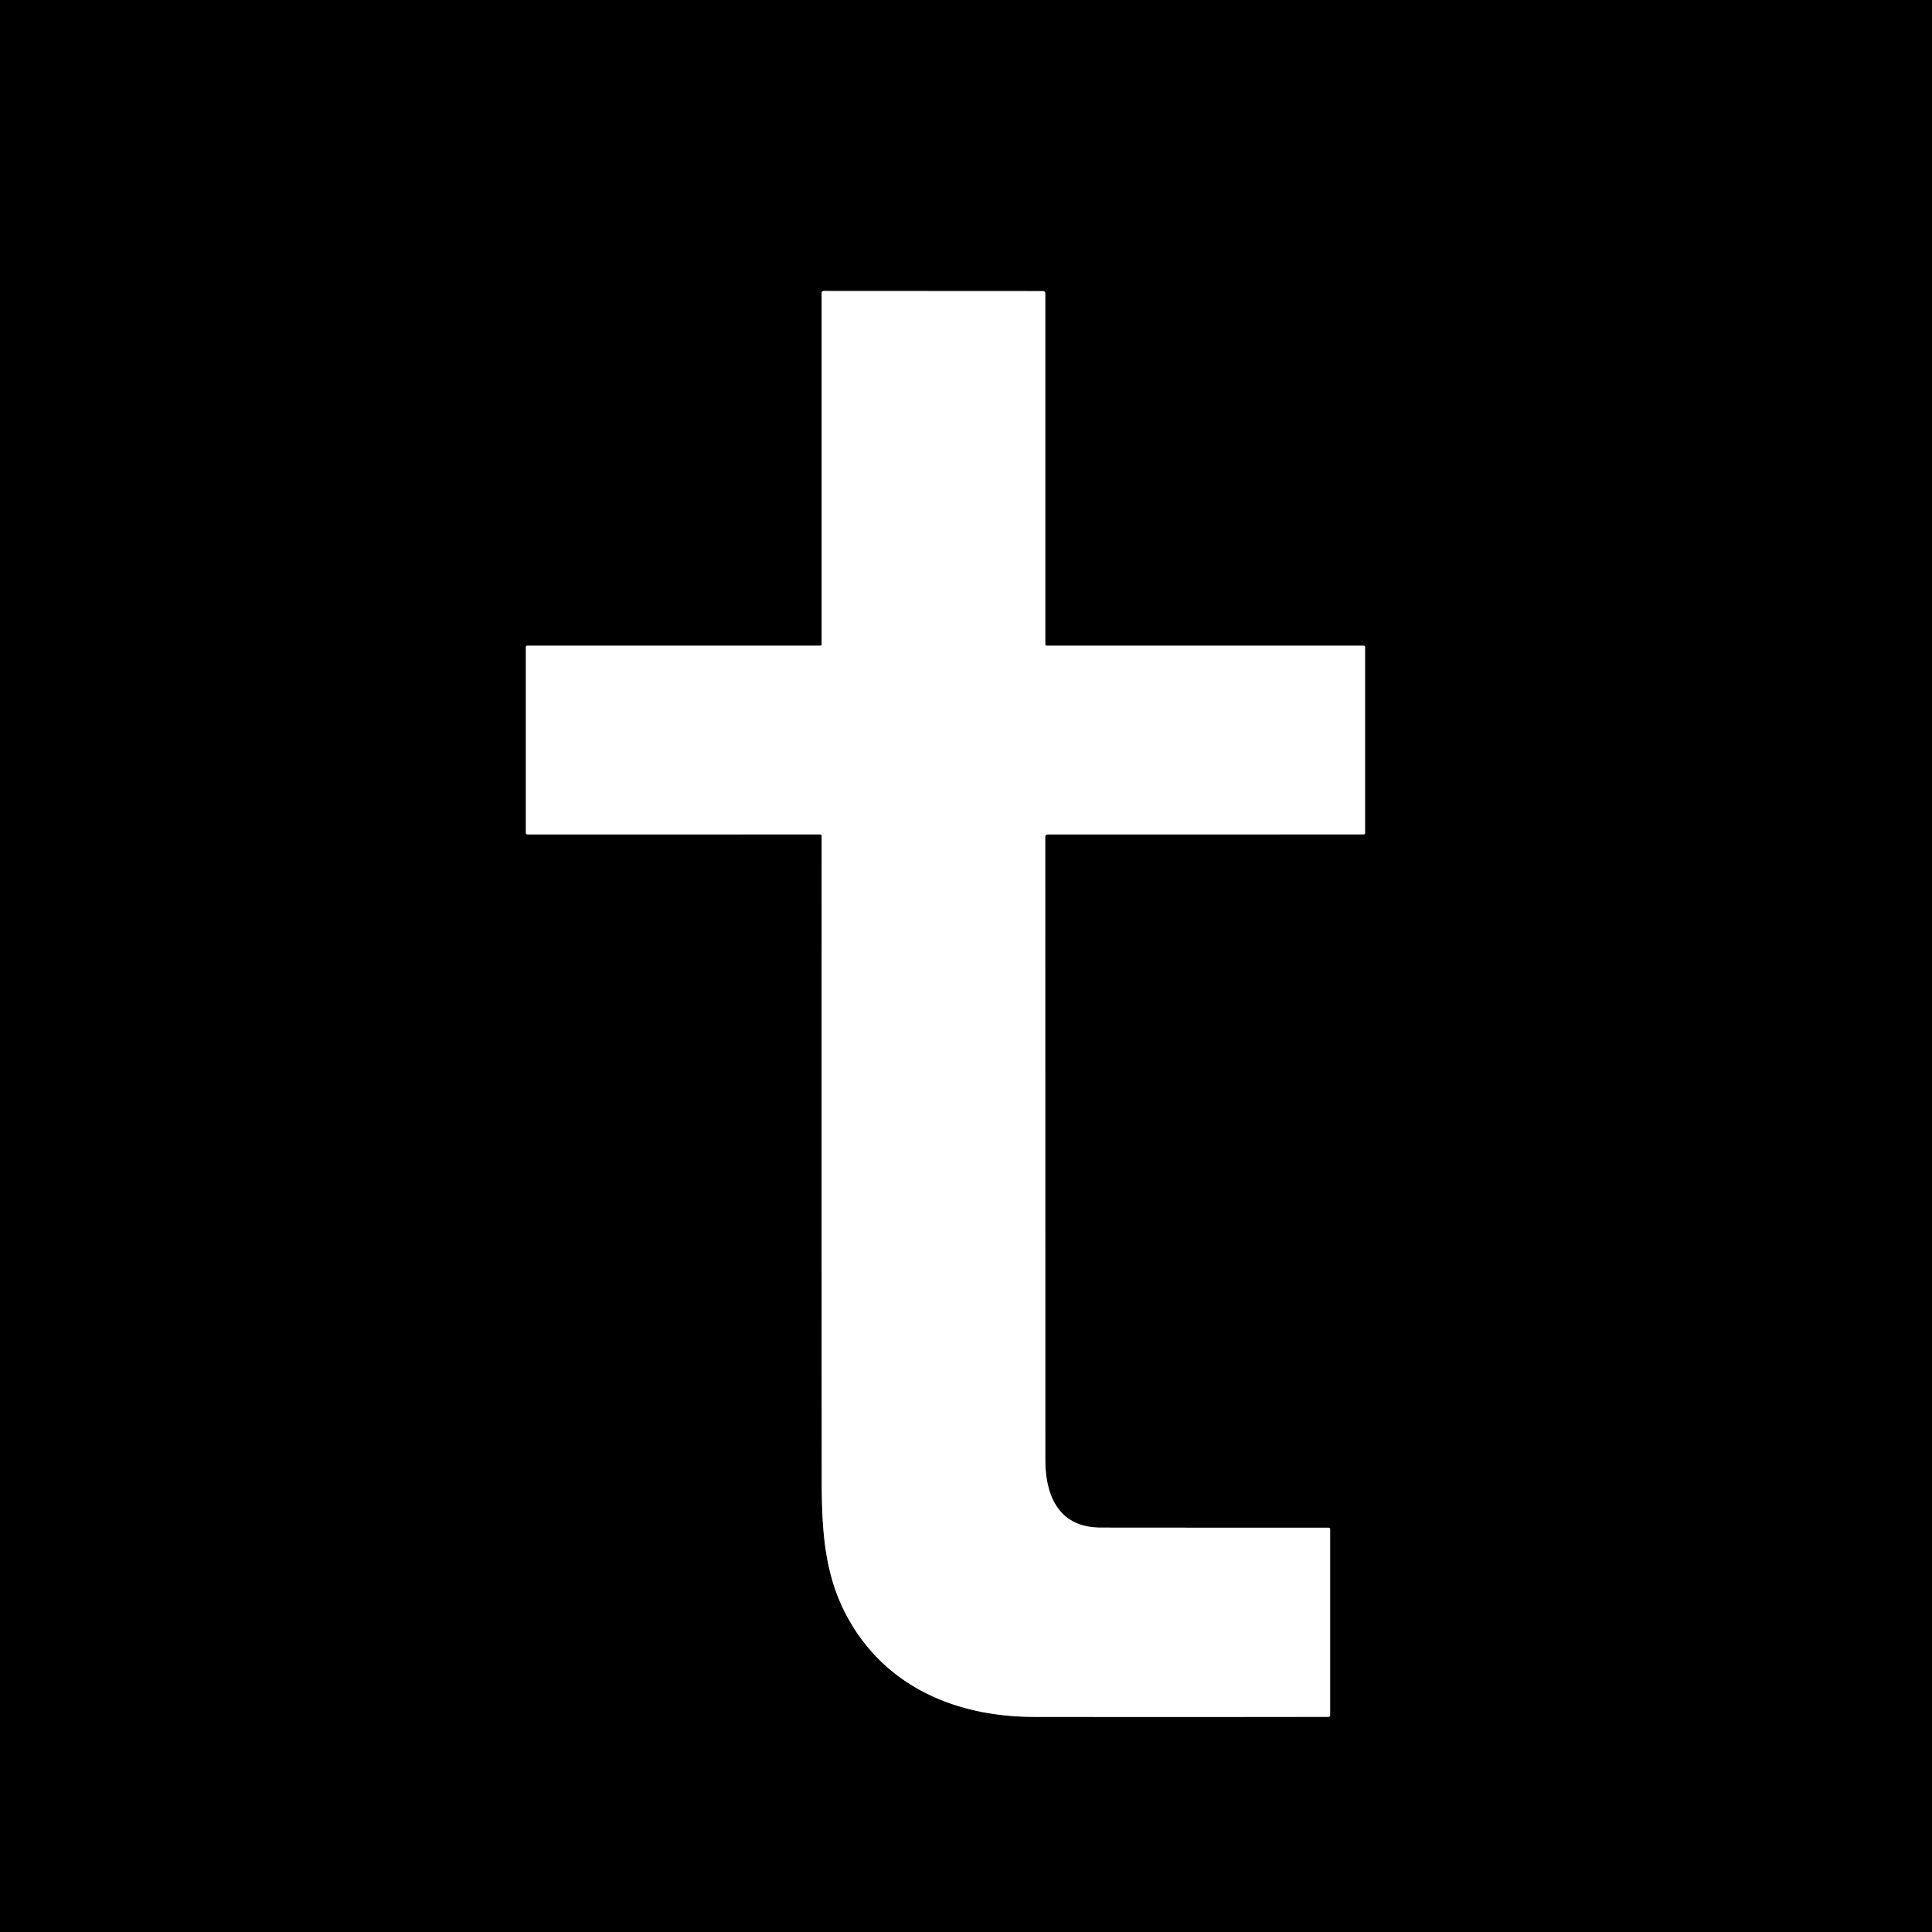 <svg viewBox="0.00 0.00 512.00 512.00" version="1.1" xmlns="http://www.w3.org/2000/svg">
<rect x="0.00" y="0.00" width="512.00" height="512.00" fill="#333333" stroke="none"/>
<path d="M 217.31 171.12
  L 139.75 171.12
  Q 139.37 171.12 139.37 171.50
  L 139.37 220.75
  A 0.38 0.38 0.0 0 0 139.75 221.13
  L 217.27 221.12
  A 0.49 0.49 0.0 0 1 217.76 221.61
  Q 217.73 306.90 217.77 392.40
  C 217.78 407.41 218.82 419.20 225.80 430.68
  C 236.10 447.59 254.14 454.96 274.00 454.99
  Q 312.98 455.04 352.00 454.98
  Q 352.50 454.98 352.50 454.48
  L 352.50 405.30
  Q 352.50 404.86 352.06 404.86
  Q 321.90 404.87 291.75 404.84
  C 280.59 404.82 277.02 396.48 277.01 386.75
  Q 277.00 304.16 276.99 221.86
  Q 276.99 221.13 277.73 221.13
  L 361.32 221.12
  Q 361.75 221.12 361.75 220.68
  L 361.75 171.44
  A 0.32 0.31 90.0 0 0 361.44 171.12
  L 277.37 171.12
  A 0.37 0.37 0.0 0 1 277.00 170.75
  L 277.00 77.70
  A 0.55 0.55 0.0 0 0 276.45 77.15
  L 218.32 77.12
  Q 217.75 77.12 217.75 77.69
  L 217.75 170.69
  Q 217.75 171.12 217.31 171.12" stroke-linecap="butt" fill="none" stroke-width="2.00" stroke="#808080"></path>
<path d="M 0.00 0.00
  L 512.00 0.00
  L 512.00 512.00
  L 0.00 512.00
  L 0.00 0.00
  Z
  M 217.31 171.12
  L 139.75 171.12
  Q 139.37 171.12 139.37 171.50
  L 139.37 220.75
  A 0.38 0.38 0.0 0 0 139.75 221.13
  L 217.27 221.12
  A 0.49 0.49 0.0 0 1 217.76 221.61
  Q 217.73 306.90 217.77 392.40
  C 217.78 407.41 218.82 419.20 225.80 430.68
  C 236.10 447.59 254.14 454.96 274.00 454.99
  Q 312.98 455.04 352.00 454.98
  Q 352.50 454.98 352.50 454.48
  L 352.50 405.30
  Q 352.50 404.86 352.06 404.86
  Q 321.90 404.87 291.75 404.84
  C 280.59 404.82 277.02 396.48 277.01 386.75
  Q 277.00 304.16 276.99 221.86
  Q 276.99 221.13 277.73 221.13
  L 361.32 221.12
  Q 361.75 221.12 361.75 220.68
  L 361.75 171.44
  A 0.32 0.31 90.0 0 0 361.44 171.12
  L 277.37 171.12
  A 0.37 0.37 0.0 0 1 277.00 170.75
  L 277.00 77.70
  A 0.55 0.55 0.0 0 0 276.45 77.15
  L 218.32 77.12
  Q 217.75 77.12 217.75 77.69
  L 217.75 170.69
  Q 217.75 171.12 217.31 171.12
  Z" fill="#000000"></path>
<path d="M 217.75 170.69
  L 217.75 77.69
  Q 217.75 77.12 218.32 77.12
  L 276.45 77.15
  A 0.55 0.55 0.0 0 1 277.00 77.70
  L 277.00 170.75
  A 0.37 0.37 0.0 0 0 277.37 171.12
  L 361.44 171.12
  A 0.32 0.31 -90.0 0 1 361.75 171.44
  L 361.75 220.68
  Q 361.75 221.12 361.32 221.12
  L 277.73 221.13
  Q 276.99 221.13 276.99 221.86
  Q 277.00 304.16 277.01 386.75
  C 277.02 396.48 280.59 404.82 291.75 404.84
  Q 321.90 404.87 352.06 404.86
  Q 352.50 404.86 352.50 405.30
  L 352.50 454.48
  Q 352.50 454.98 352.00 454.98
  Q 312.98 455.04 274.00 454.99
  C 254.14 454.96 236.10 447.59 225.80 430.68
  C 218.82 419.20 217.78 407.41 217.77 392.40
  Q 217.73 306.90 217.76 221.61
  A 0.49 0.49 0.0 0 0 217.27 221.12
  L 139.75 221.13
  A 0.38 0.38 0.0 0 1 139.37 220.75
  L 139.37 171.50
  Q 139.37 171.12 139.75 171.12
  L 217.31 171.12
  Q 217.75 171.12 217.75 170.69
  Z" fill="#ffffff"></path>
</svg>
